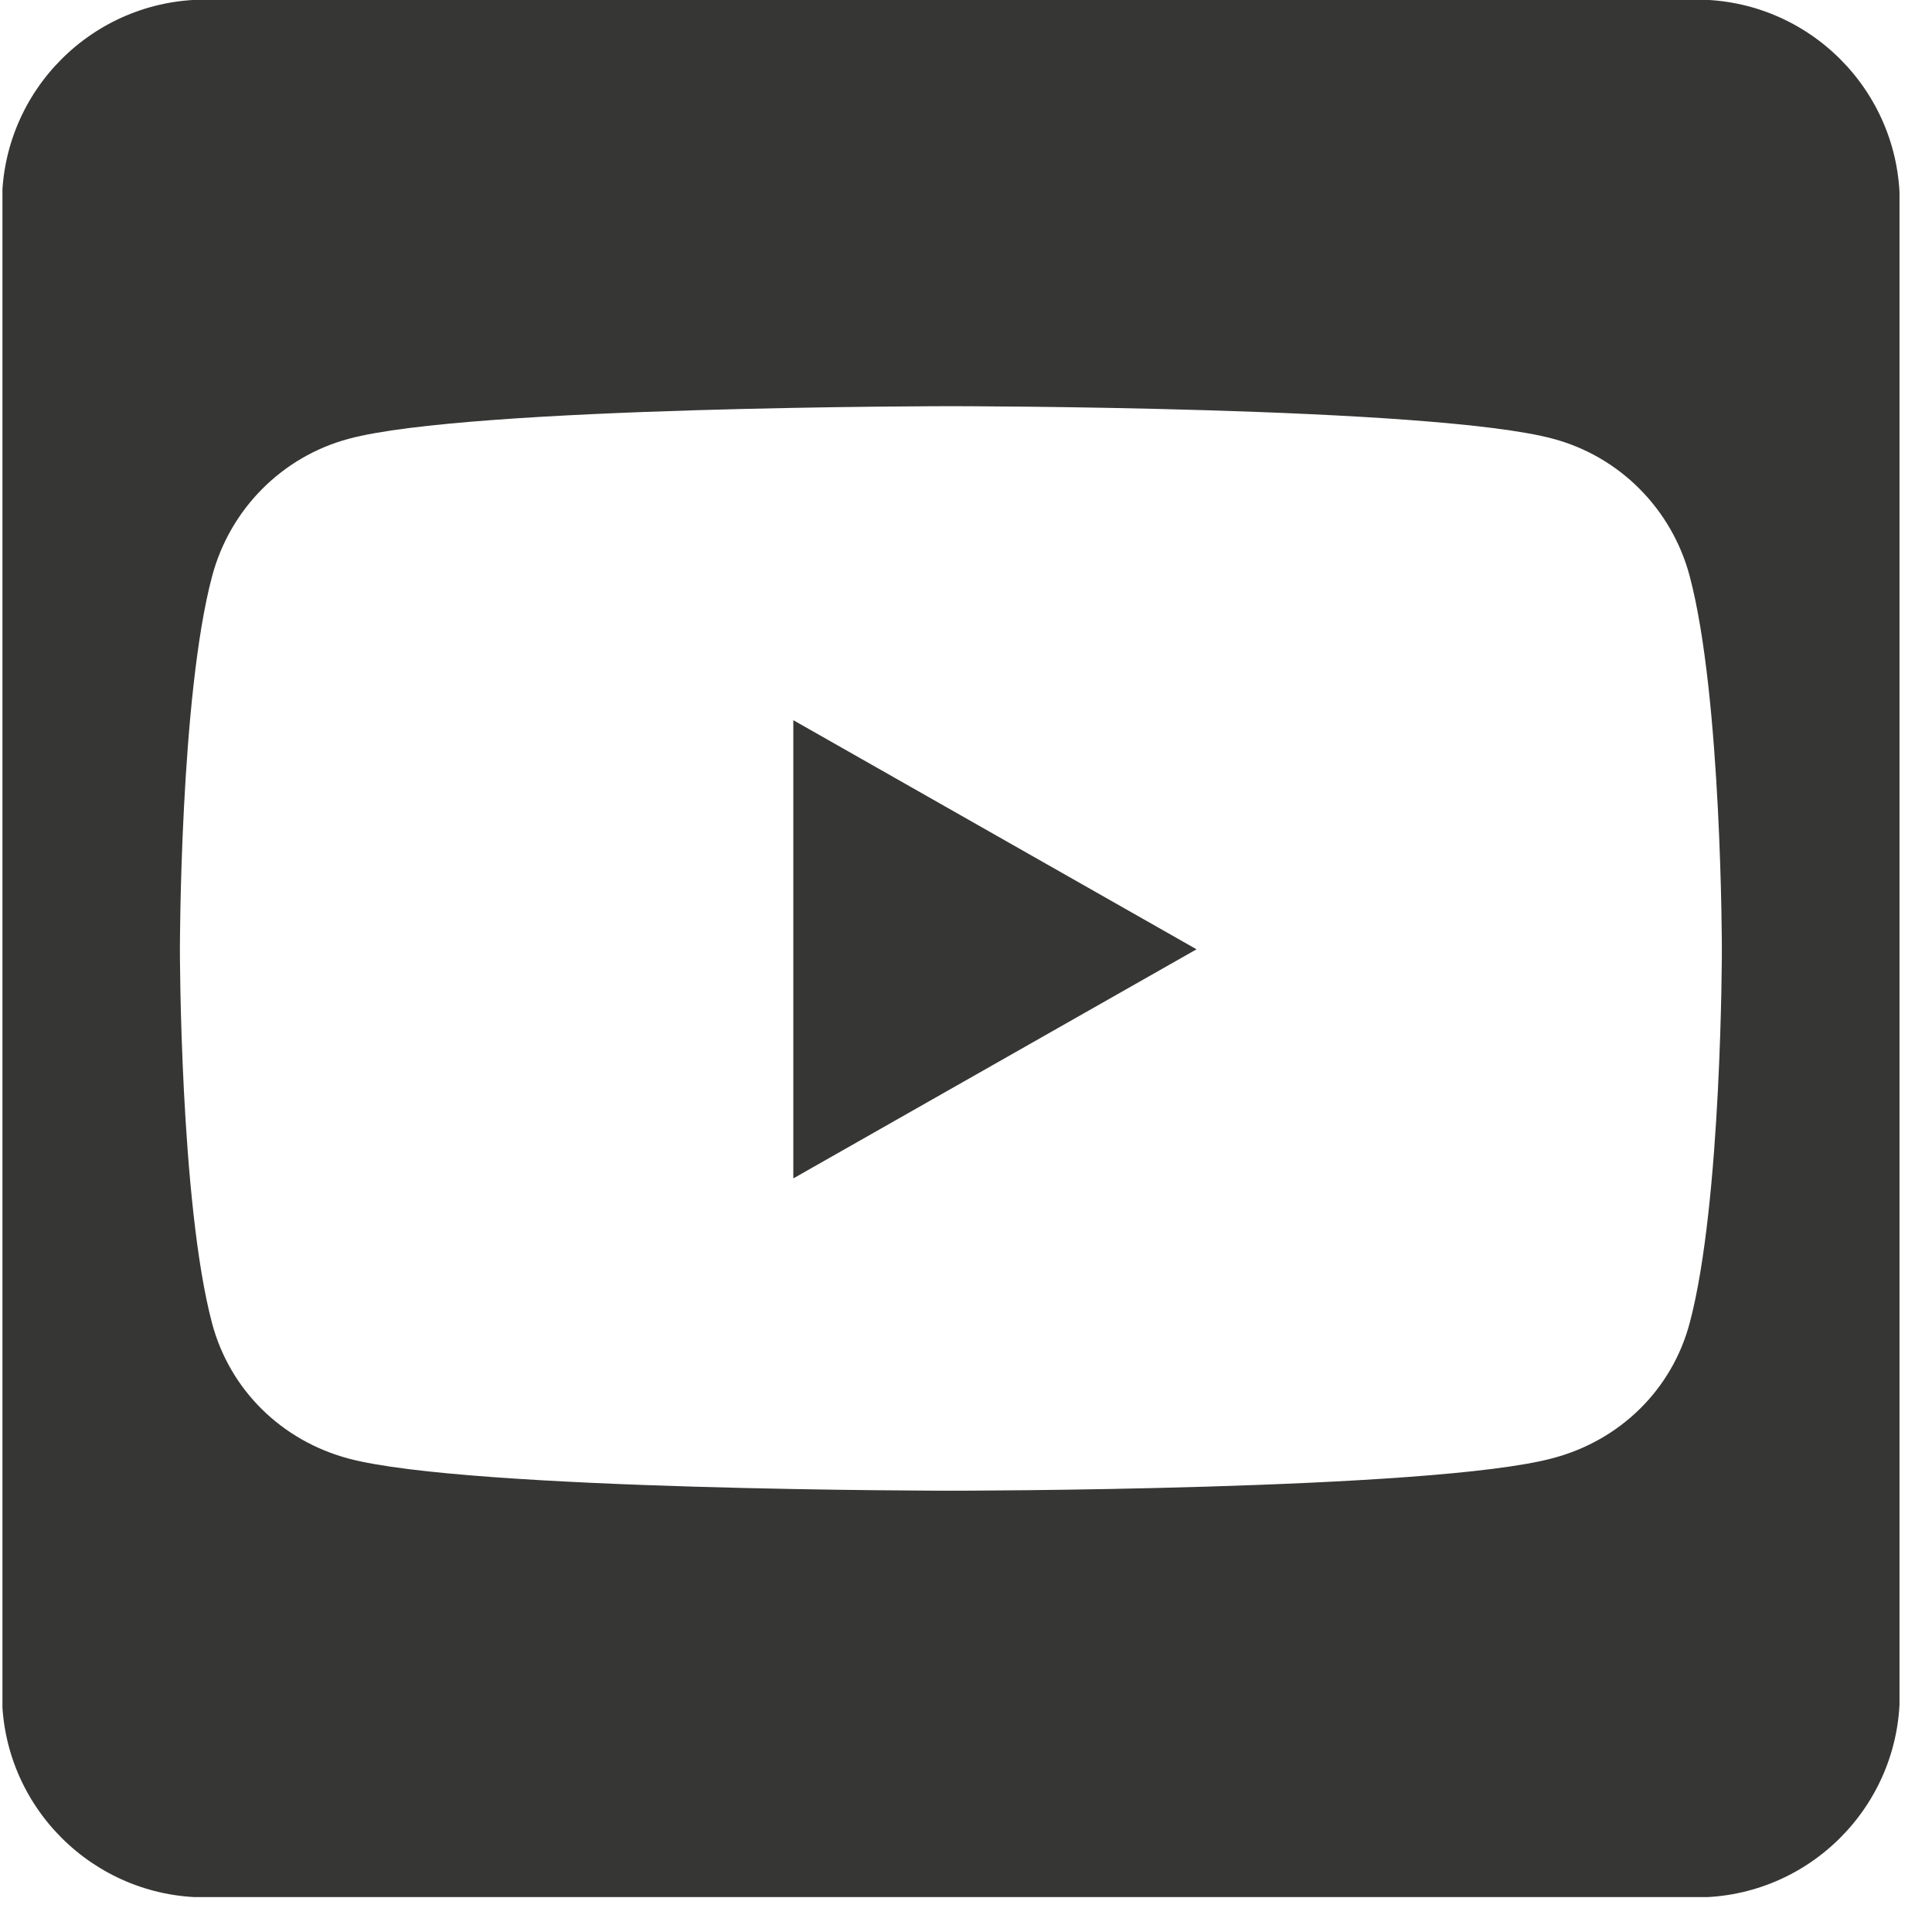 <svg width="34" height="34" viewBox="0 0 34 34" fill="none" xmlns="http://www.w3.org/2000/svg">
<g clip-path="url(#clip0_848_2402)">
<path d="M13.961 12.674L21.057 16.706L13.961 20.738V12.674ZM33.433 3.57V29.812C33.433 31.788 31.83 33.391 29.856 33.391H3.614C1.637 33.391 0.035 31.788 0.035 29.812V3.57C0.035 1.595 1.637 -0.007 3.614 -0.007H29.856C31.83 -0.007 33.433 1.595 33.433 3.57ZM30.302 16.714C30.302 16.714 30.302 12.27 29.736 10.14C29.423 8.961 28.507 8.037 27.336 7.723C25.225 7.148 16.735 7.148 16.735 7.148C16.735 7.148 8.244 7.148 6.134 7.723C4.963 8.037 4.047 8.961 3.733 10.14C3.166 12.263 3.166 16.714 3.166 16.714C3.166 16.714 3.166 21.157 3.733 23.291C4.047 24.466 4.963 25.356 6.134 25.668C8.244 26.234 16.735 26.234 16.735 26.234C16.735 26.234 25.225 26.234 27.336 25.659C28.507 25.347 29.423 24.46 29.736 23.282C30.302 21.157 30.302 16.714 30.302 16.714Z" fill="#363635"/>
</g>
<defs>
<clipPath id="clip0_848_2402">
<rect width="33.385" height="33.385" fill="white" transform="translate(0.043)"/>
</clipPath>
</defs>
</svg>
